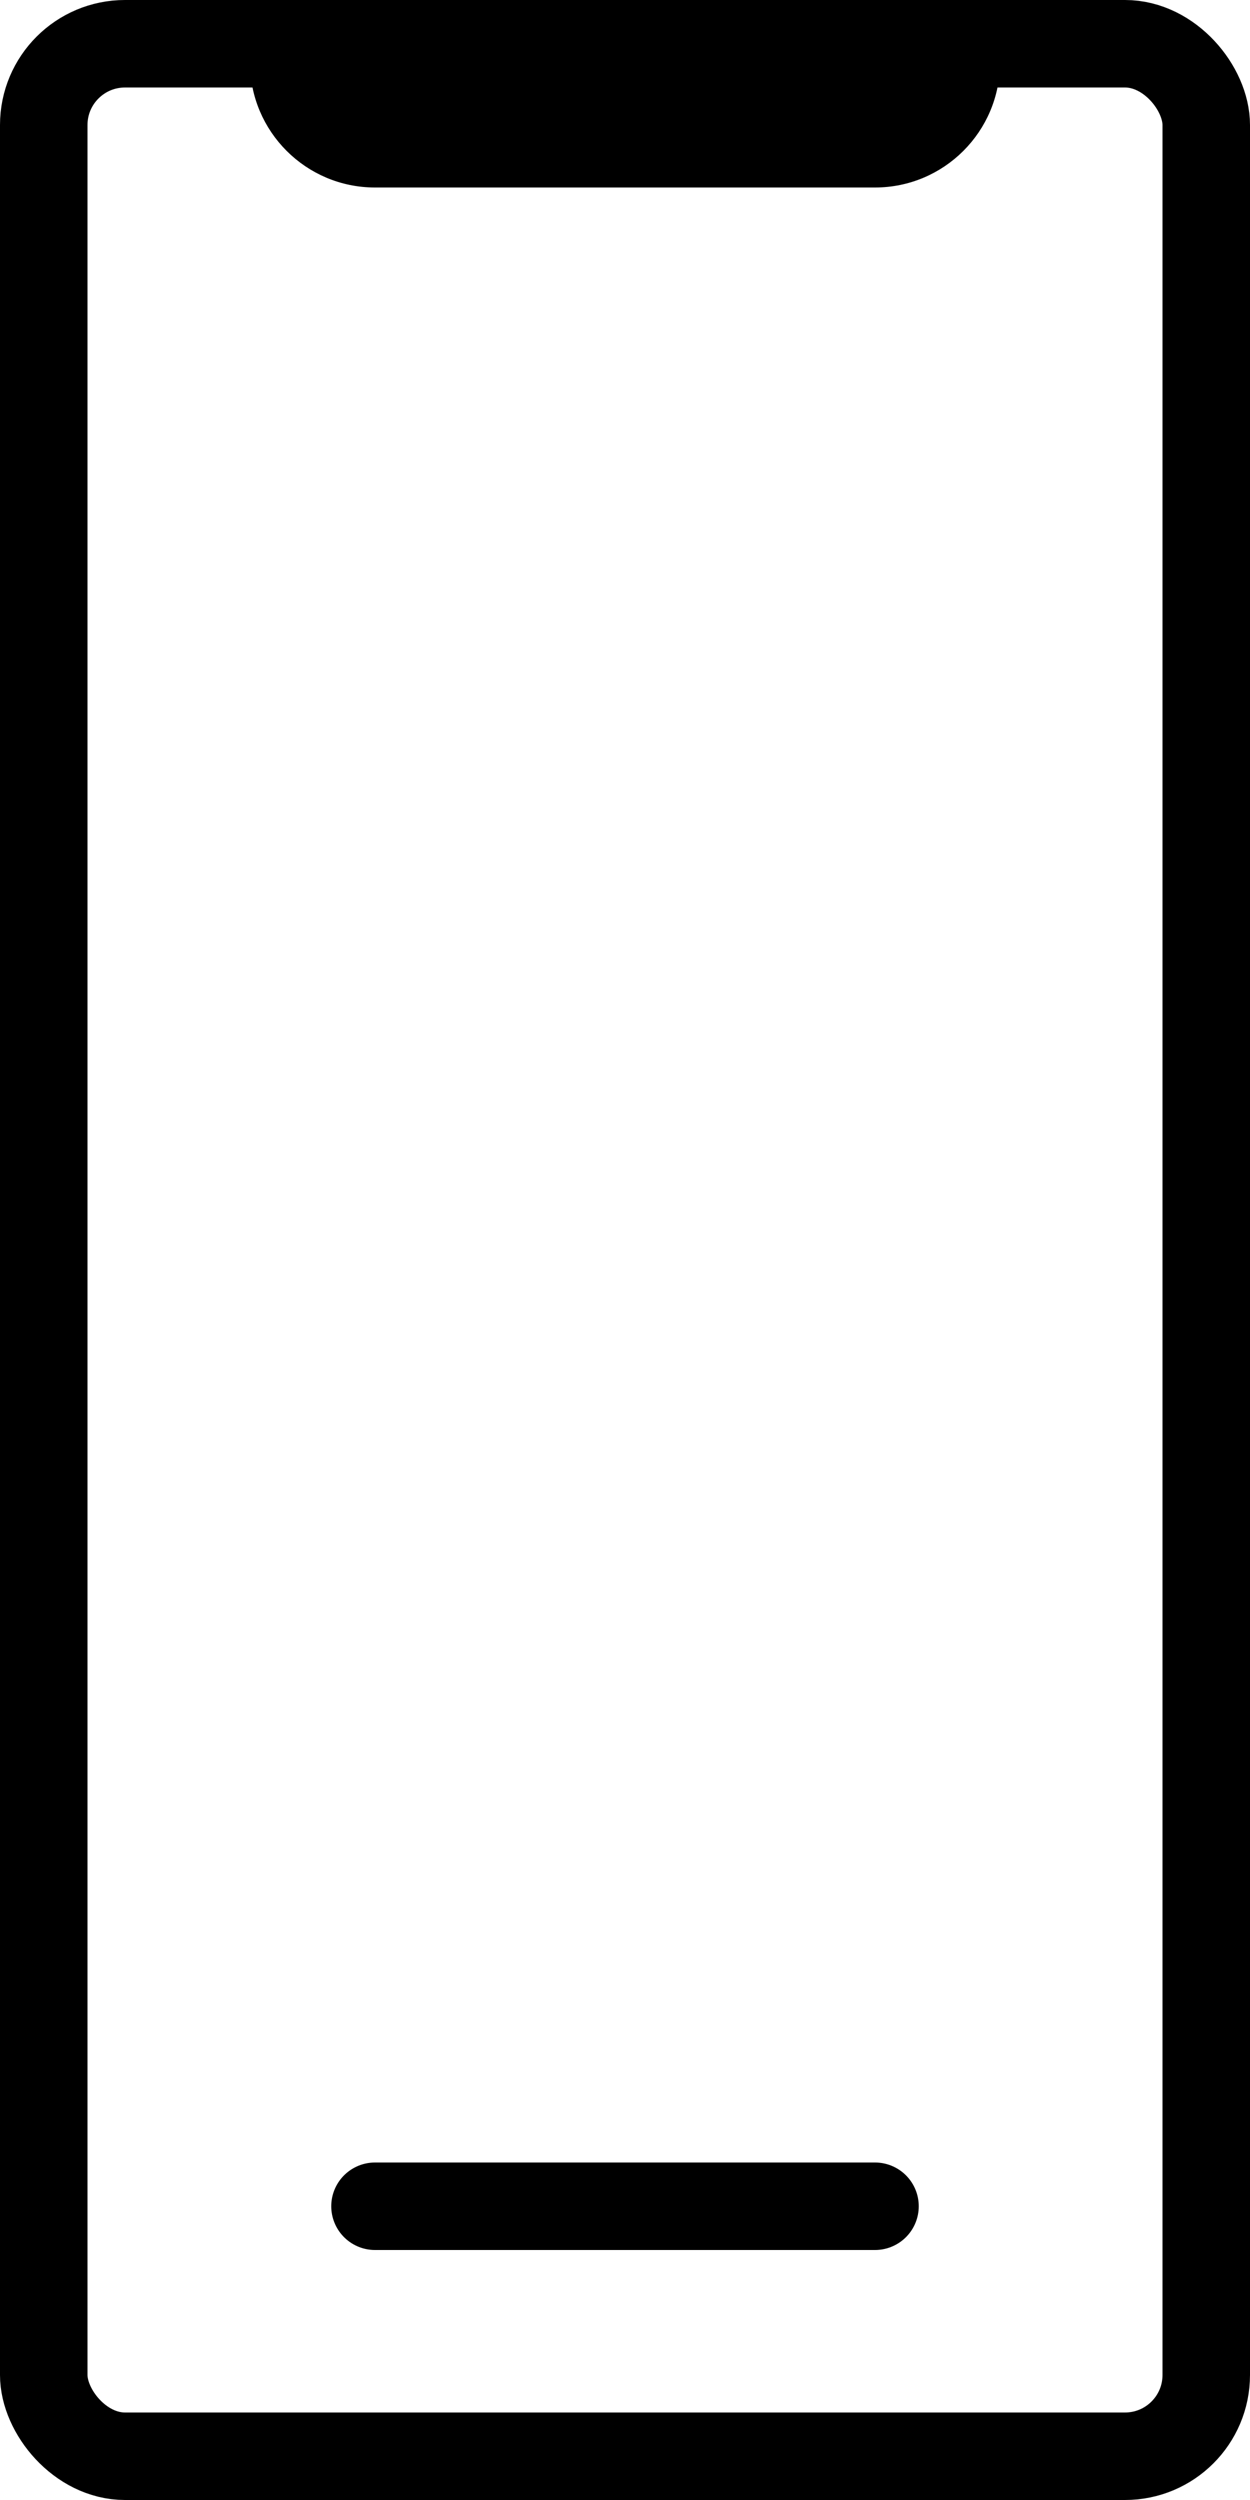 <svg width="10" height="20" viewBox="0 0 10 20" fill="none" xmlns="http://www.w3.org/2000/svg">
<rect x="0.35" y="0.35" width="9.3" height="19.3" rx="0.65" stroke="black" stroke-width="0.7"/>
<path d="M2 0H8V0.5C8 1.052 7.552 1.5 7 1.5H3C2.448 1.5 2 1.052 2 0.5V0Z" fill="black"/>
<path d="M3 17.65H7" stroke="black" stroke-width="0.7" stroke-linecap="round"/>
</svg>
